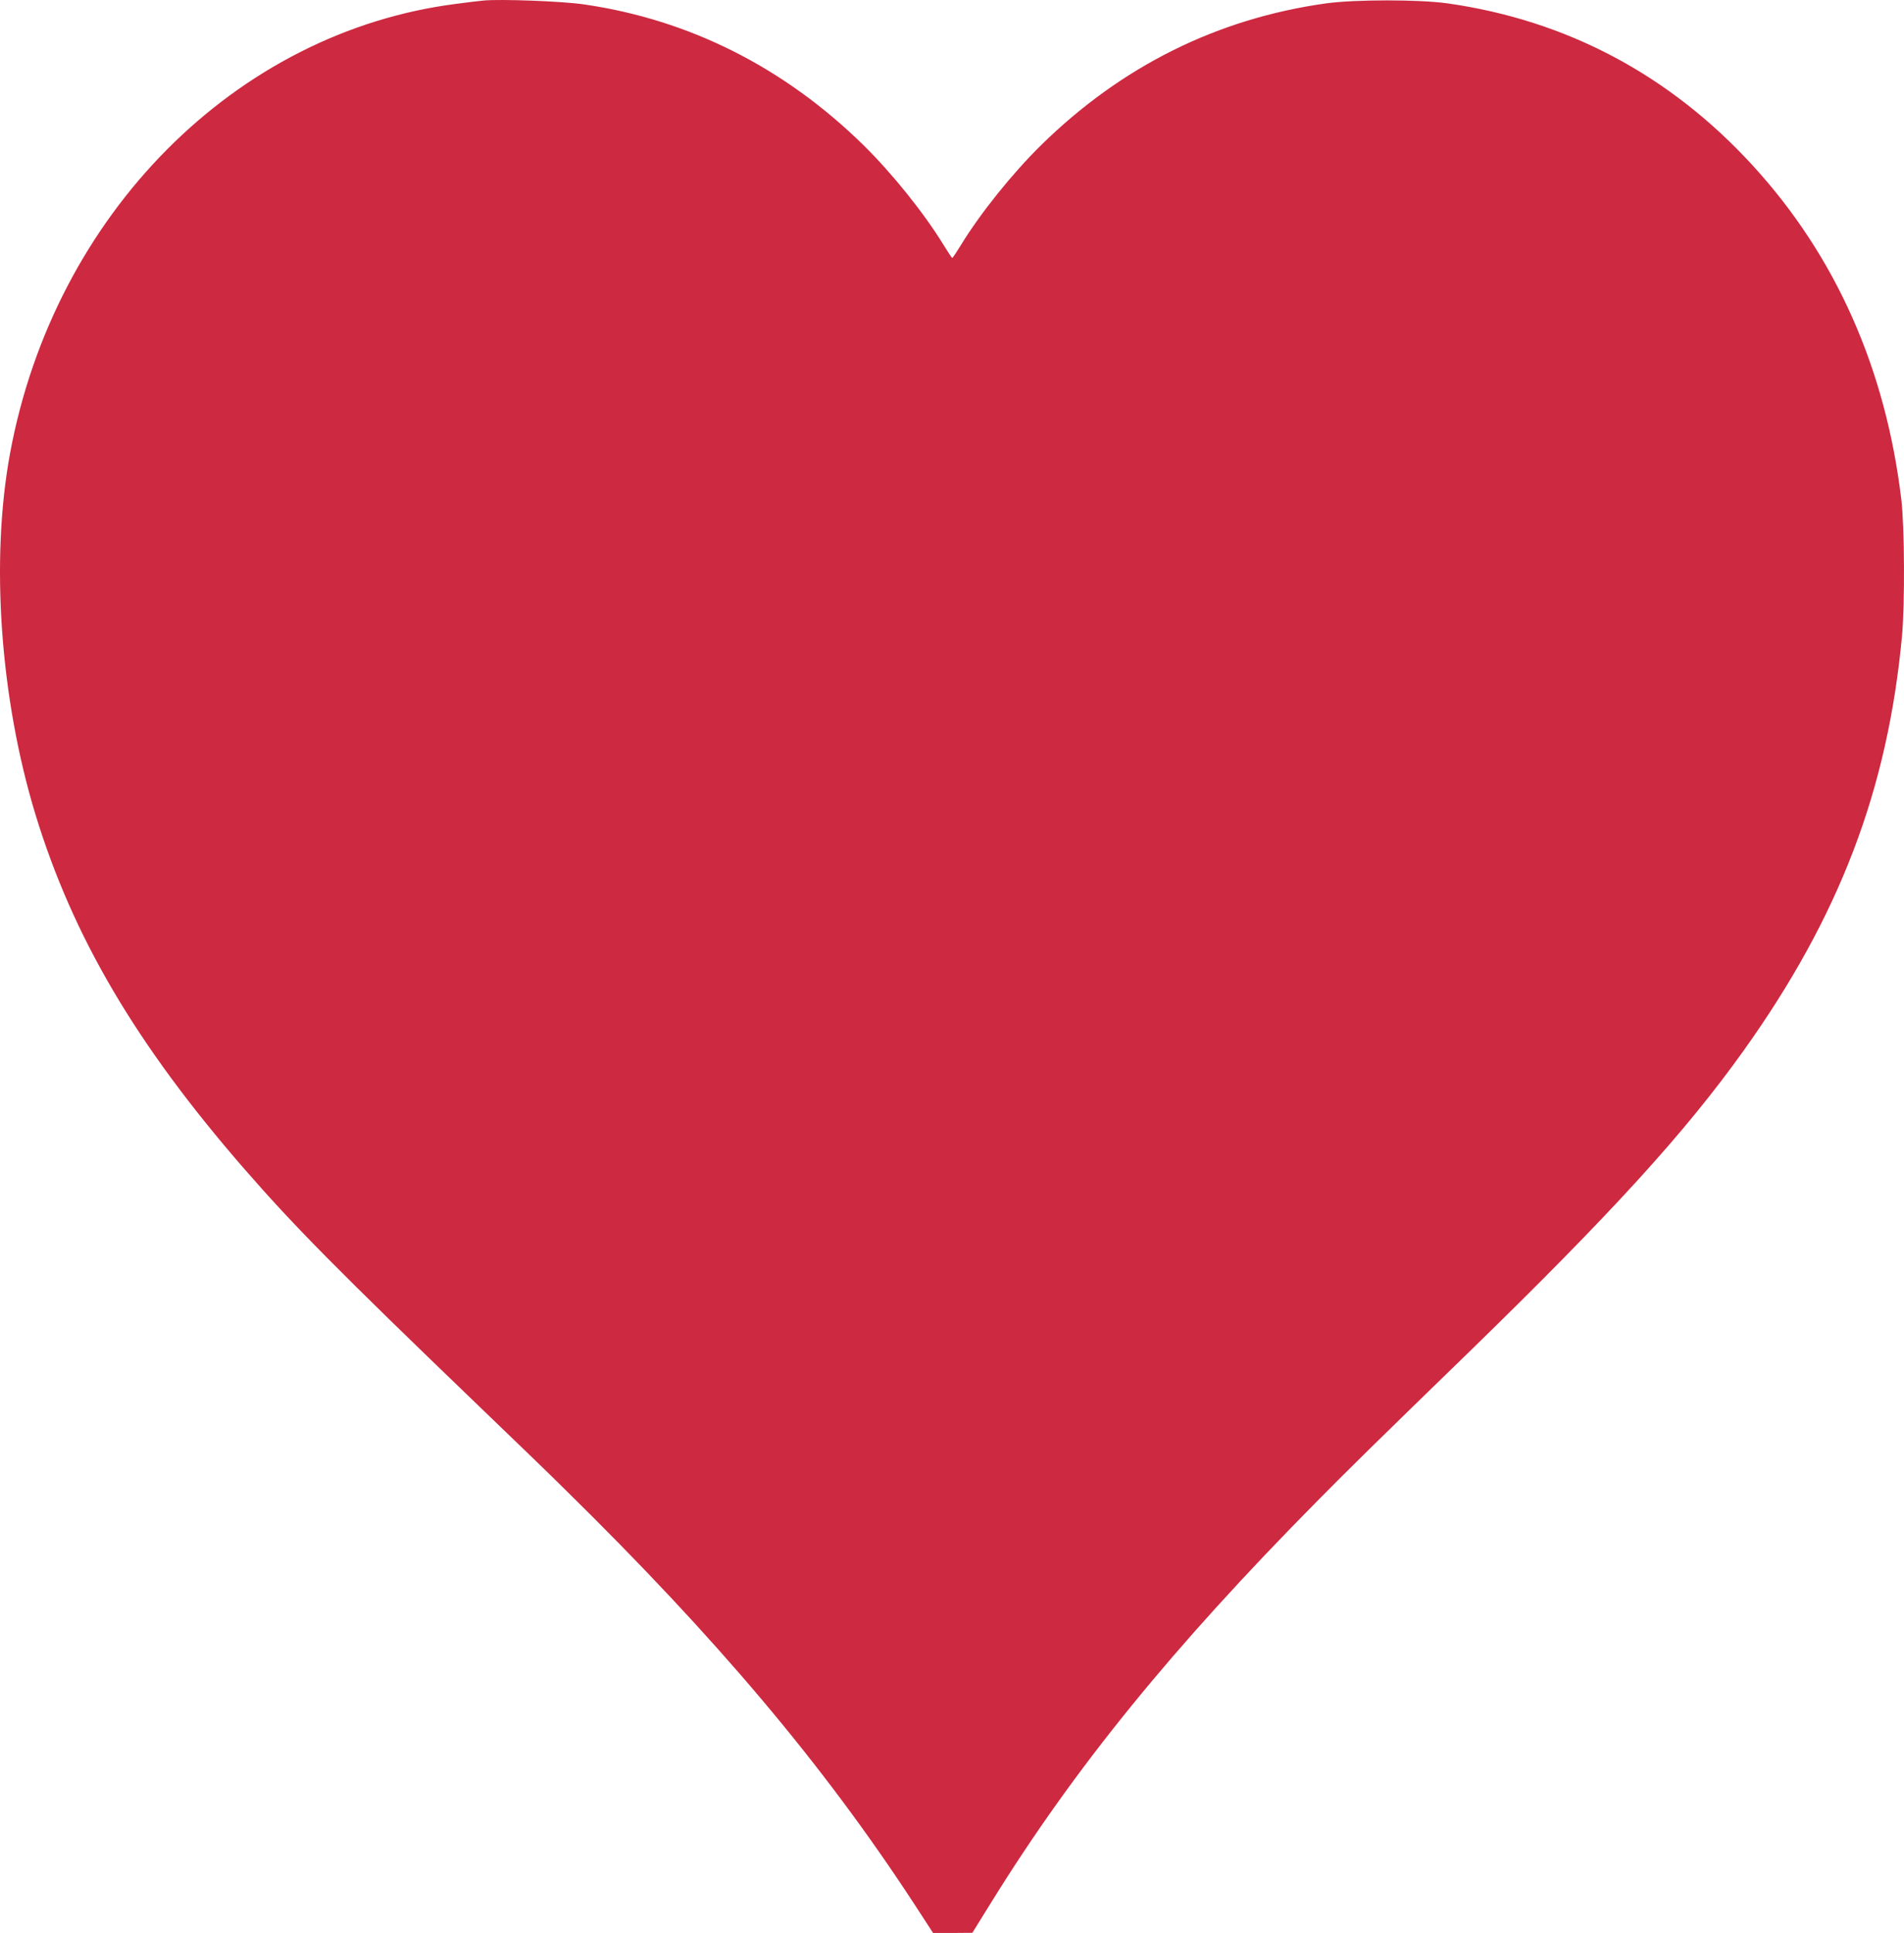 <?xml version="1.0" encoding="UTF-8"?> <svg xmlns="http://www.w3.org/2000/svg" width="527" height="535" viewBox="0 0 527 535" fill="none"> <path d="M133.821 0.149C132.792 0.239 129.455 0.644 126.407 1.049C65.237 8.79 15.023 59.332 2.789 125.446C-2.689 155.15 0.029 193.27 9.833 225.494C20.213 259.383 37.638 288.997 67.379 323.247C81.466 339.449 93.494 351.601 132.792 389.406C142.307 398.542 152.893 408.758 156.271 412.134C198.452 453.539 227.74 488.284 252.908 526.764L258.263 535H263.7L269.138 534.955L274.493 526.314C297.437 489.319 324.418 456.105 364.498 415.554C372.365 407.543 381.304 398.767 406.802 374.014C446.182 335.669 466.325 313.571 482.637 290.753C509.123 253.623 522.511 218.608 526.465 175.852C527.248 167.031 527.165 145.923 526.259 138.272C521.934 102.043 508.093 70.898 485.149 45.83C462.205 20.762 433.659 5.595 400.541 0.914C392.591 -0.166 375.29 -0.166 367.175 0.914C336.981 5.1 310.371 18.331 288.086 40.249C280.218 47.99 271.362 59.017 266.048 67.703C264.812 69.728 263.7 71.393 263.577 71.393C263.453 71.393 262.341 69.728 261.105 67.703C255.791 59.017 246.935 47.99 239.067 40.249C217.194 18.736 190.873 5.46 161.708 1.229C155.694 0.329 138.559 -0.301 133.821 0.149Z" fill="#CD2941"></path> </svg> 